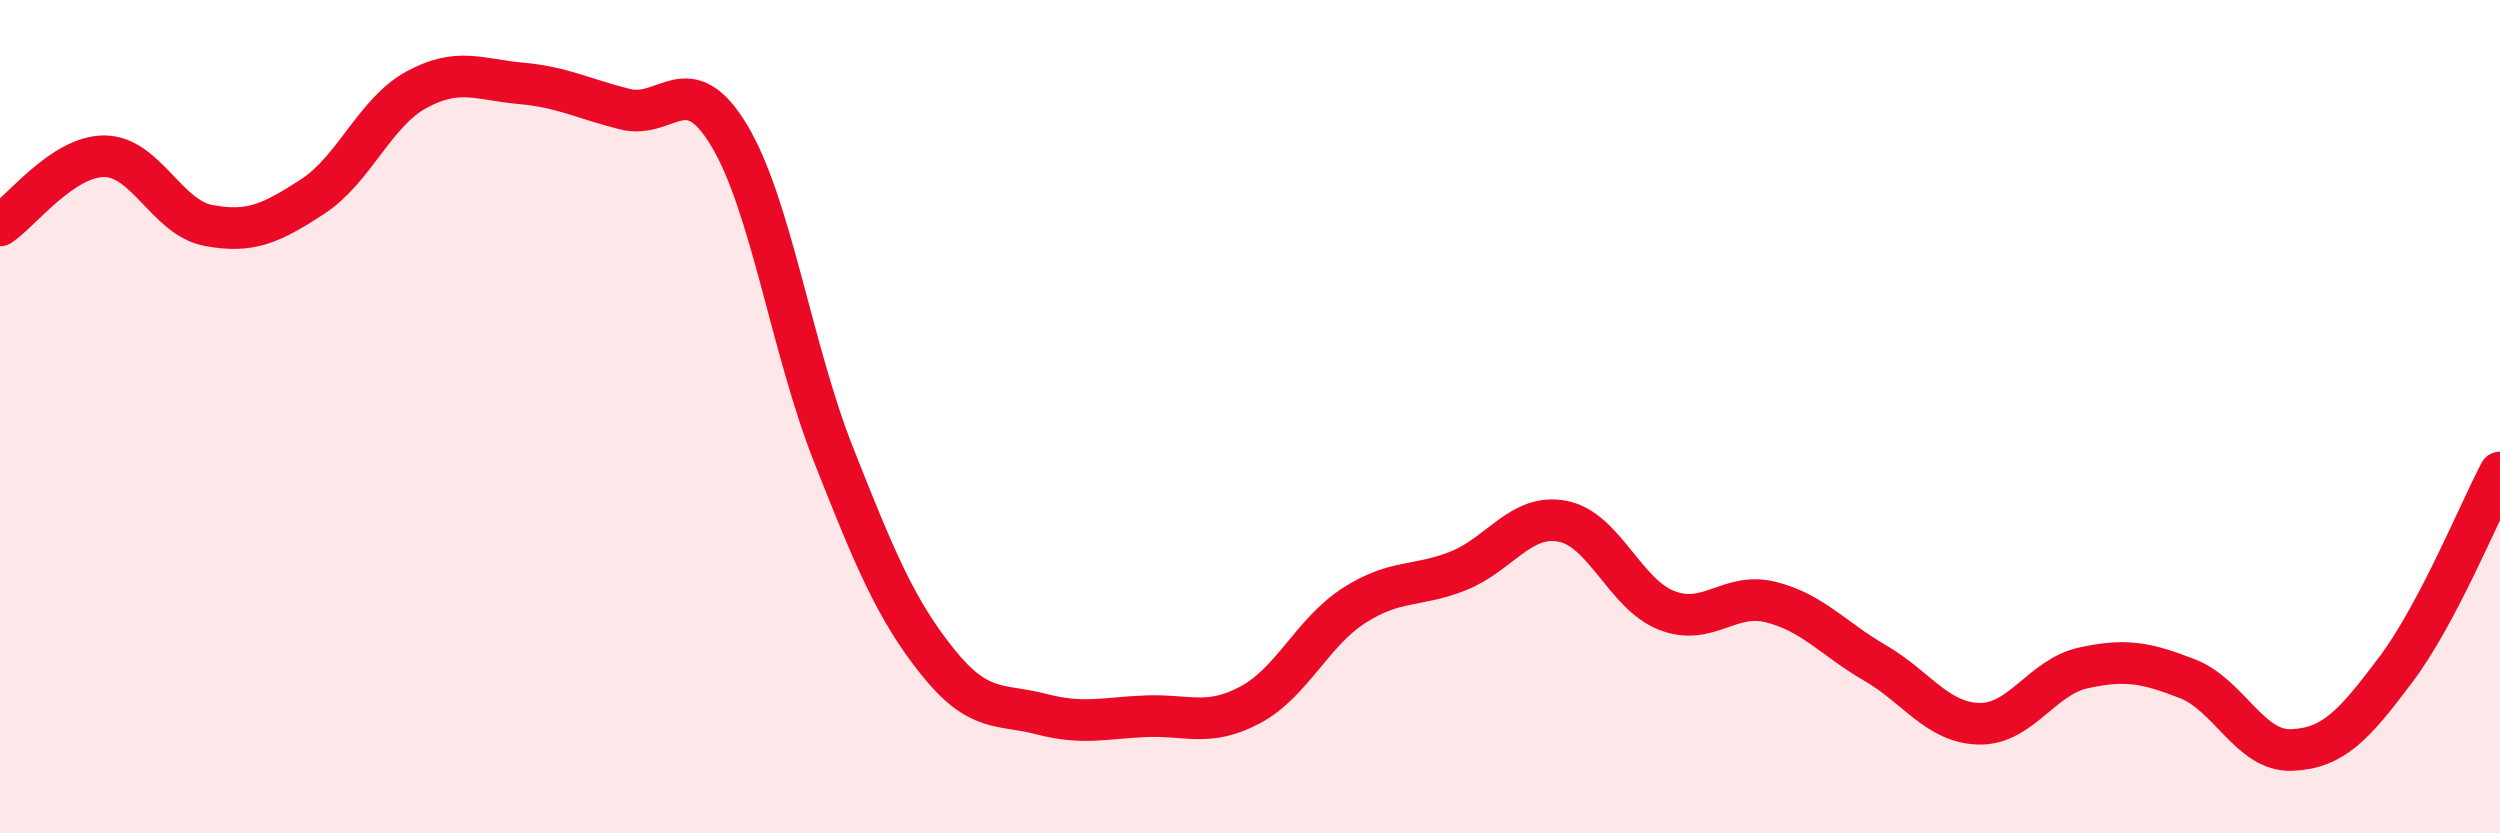 
    <svg width="60" height="20" viewBox="0 0 60 20" xmlns="http://www.w3.org/2000/svg">
      <path
        d="M 0,5.41 C 0.5,5.08 1.5,3.75 2.5,3.75 C 3.5,3.75 4,5.22 5,5.41 C 6,5.6 6.5,5.37 7.5,4.72 C 8.5,4.07 9,2.69 10,2.15 C 11,1.61 11.5,1.91 12.5,2 C 13.5,2.09 14,2.37 15,2.62 C 16,2.87 16.5,1.59 17.5,3.25 C 18.5,4.91 19,8.37 20,10.9 C 21,13.43 21.5,14.63 22.5,15.88 C 23.5,17.13 24,16.88 25,17.14 C 26,17.4 26.5,17.23 27.5,17.19 C 28.5,17.15 29,17.45 30,16.92 C 31,16.39 31.5,15.17 32.5,14.53 C 33.5,13.89 34,14.1 35,13.7 C 36,13.3 36.5,12.32 37.5,12.51 C 38.5,12.7 39,14.26 40,14.65 C 41,15.04 41.5,14.2 42.5,14.45 C 43.5,14.7 44,15.33 45,15.91 C 46,16.49 46.5,17.35 47.5,17.37 C 48.5,17.39 49,16.25 50,16.03 C 51,15.81 51.5,15.9 52.5,16.29 C 53.5,16.68 54,18.04 55,18 C 56,17.96 56.5,17.4 57.5,16.07 C 58.5,14.74 59.5,12.29 60,11.34L60 20L0 20Z"
        fill="#EB0A25"
        opacity="0.1"
        stroke-linecap="round"
        stroke-linejoin="round"
      />
      <path
        d="M 0,5.41 C 0.5,5.08 1.5,3.75 2.5,3.75 C 3.5,3.75 4,5.22 5,5.41 C 6,5.6 6.5,5.37 7.5,4.72 C 8.5,4.07 9,2.69 10,2.15 C 11,1.61 11.5,1.91 12.5,2 C 13.5,2.09 14,2.37 15,2.62 C 16,2.87 16.5,1.59 17.5,3.25 C 18.5,4.91 19,8.37 20,10.9 C 21,13.43 21.5,14.63 22.5,15.88 C 23.5,17.13 24,16.88 25,17.14 C 26,17.4 26.5,17.23 27.5,17.19 C 28.5,17.15 29,17.45 30,16.92 C 31,16.39 31.5,15.17 32.5,14.53 C 33.5,13.89 34,14.1 35,13.7 C 36,13.3 36.5,12.32 37.5,12.51 C 38.5,12.7 39,14.26 40,14.65 C 41,15.04 41.5,14.2 42.5,14.45 C 43.5,14.7 44,15.33 45,15.91 C 46,16.49 46.5,17.35 47.5,17.37 C 48.5,17.39 49,16.25 50,16.03 C 51,15.81 51.5,15.9 52.5,16.29 C 53.5,16.68 54,18.04 55,18 C 56,17.96 56.5,17.4 57.5,16.07 C 58.5,14.74 59.5,12.29 60,11.34"
        stroke="#EB0A25"
        stroke-width="1"
        fill="none"
        stroke-linecap="round"
        stroke-linejoin="round"
      />
    </svg>
  